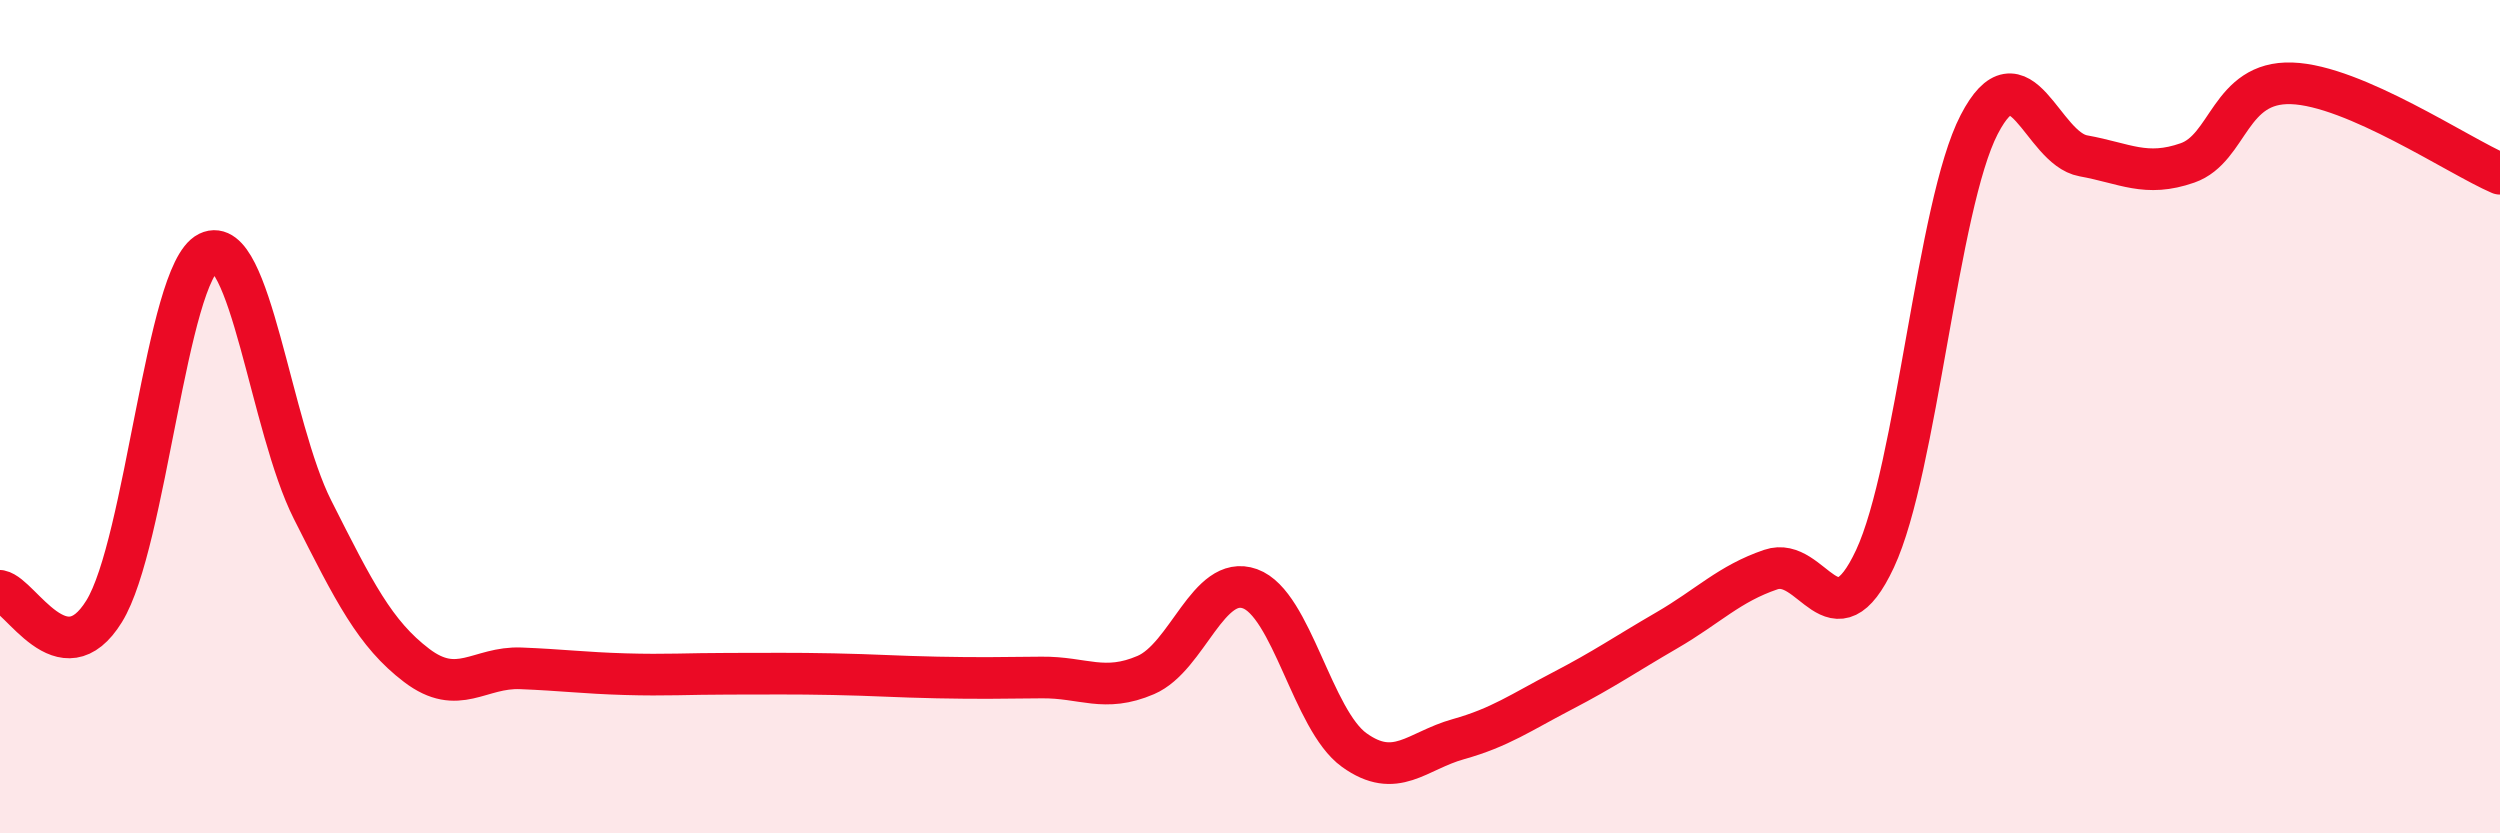 
    <svg width="60" height="20" viewBox="0 0 60 20" xmlns="http://www.w3.org/2000/svg">
      <path
        d="M 0,14.18 C 0.5,14.28 1.5,16.29 2.5,14.67 C 3.5,13.05 4,6.55 5,6.06 C 6,5.57 6.5,10.25 7.5,12.23 C 8.5,14.21 9,15.21 10,15.97 C 11,16.73 11.5,16 12.5,16.04 C 13.5,16.08 14,16.15 15,16.18 C 16,16.21 16.5,16.17 17.5,16.17 C 18.5,16.17 19,16.16 20,16.18 C 21,16.2 21.5,16.24 22.5,16.26 C 23.5,16.28 24,16.27 25,16.26 C 26,16.25 26.5,16.63 27.5,16.2 C 28.5,15.77 29,13.77 30,14.13 C 31,14.49 31.5,17.28 32.5,18 C 33.5,18.72 34,18.02 35,17.74 C 36,17.46 36.5,17.1 37.5,16.58 C 38.5,16.06 39,15.71 40,15.13 C 41,14.55 41.5,14.01 42.5,13.67 C 43.5,13.33 44,15.55 45,13.41 C 46,11.27 46.5,4.92 47.5,2.99 C 48.5,1.06 49,3.56 50,3.74 C 51,3.92 51.5,4.26 52.5,3.91 C 53.5,3.56 53.5,1.95 55,2 C 56.5,2.05 59,3.74 60,4.17L60 20L0 20Z"
        fill="#EB0A25"
        opacity="0.1"
        stroke-linecap="round"
        stroke-linejoin="round"
      />
      <path
        d="M 0,14.18 C 0.5,14.28 1.5,16.29 2.5,14.67 C 3.5,13.05 4,6.55 5,6.06 C 6,5.57 6.5,10.25 7.5,12.23 C 8.5,14.21 9,15.21 10,15.97 C 11,16.73 11.5,16 12.5,16.04 C 13.5,16.08 14,16.15 15,16.18 C 16,16.21 16.5,16.17 17.5,16.17 C 18.5,16.17 19,16.16 20,16.18 C 21,16.2 21.5,16.24 22.5,16.26 C 23.5,16.28 24,16.27 25,16.26 C 26,16.25 26.5,16.63 27.5,16.2 C 28.5,15.77 29,13.77 30,14.13 C 31,14.49 31.5,17.28 32.5,18 C 33.5,18.72 34,18.02 35,17.74 C 36,17.46 36.5,17.1 37.5,16.58 C 38.5,16.06 39,15.71 40,15.13 C 41,14.55 41.5,14.01 42.5,13.67 C 43.5,13.33 44,15.55 45,13.41 C 46,11.27 46.5,4.92 47.5,2.99 C 48.5,1.06 49,3.56 50,3.74 C 51,3.92 51.5,4.26 52.5,3.91 C 53.5,3.56 53.5,1.95 55,2 C 56.5,2.05 59,3.74 60,4.17"
        stroke="#EB0A25"
        stroke-width="1"
        fill="none"
        stroke-linecap="round"
        stroke-linejoin="round"
      />
    </svg>
  